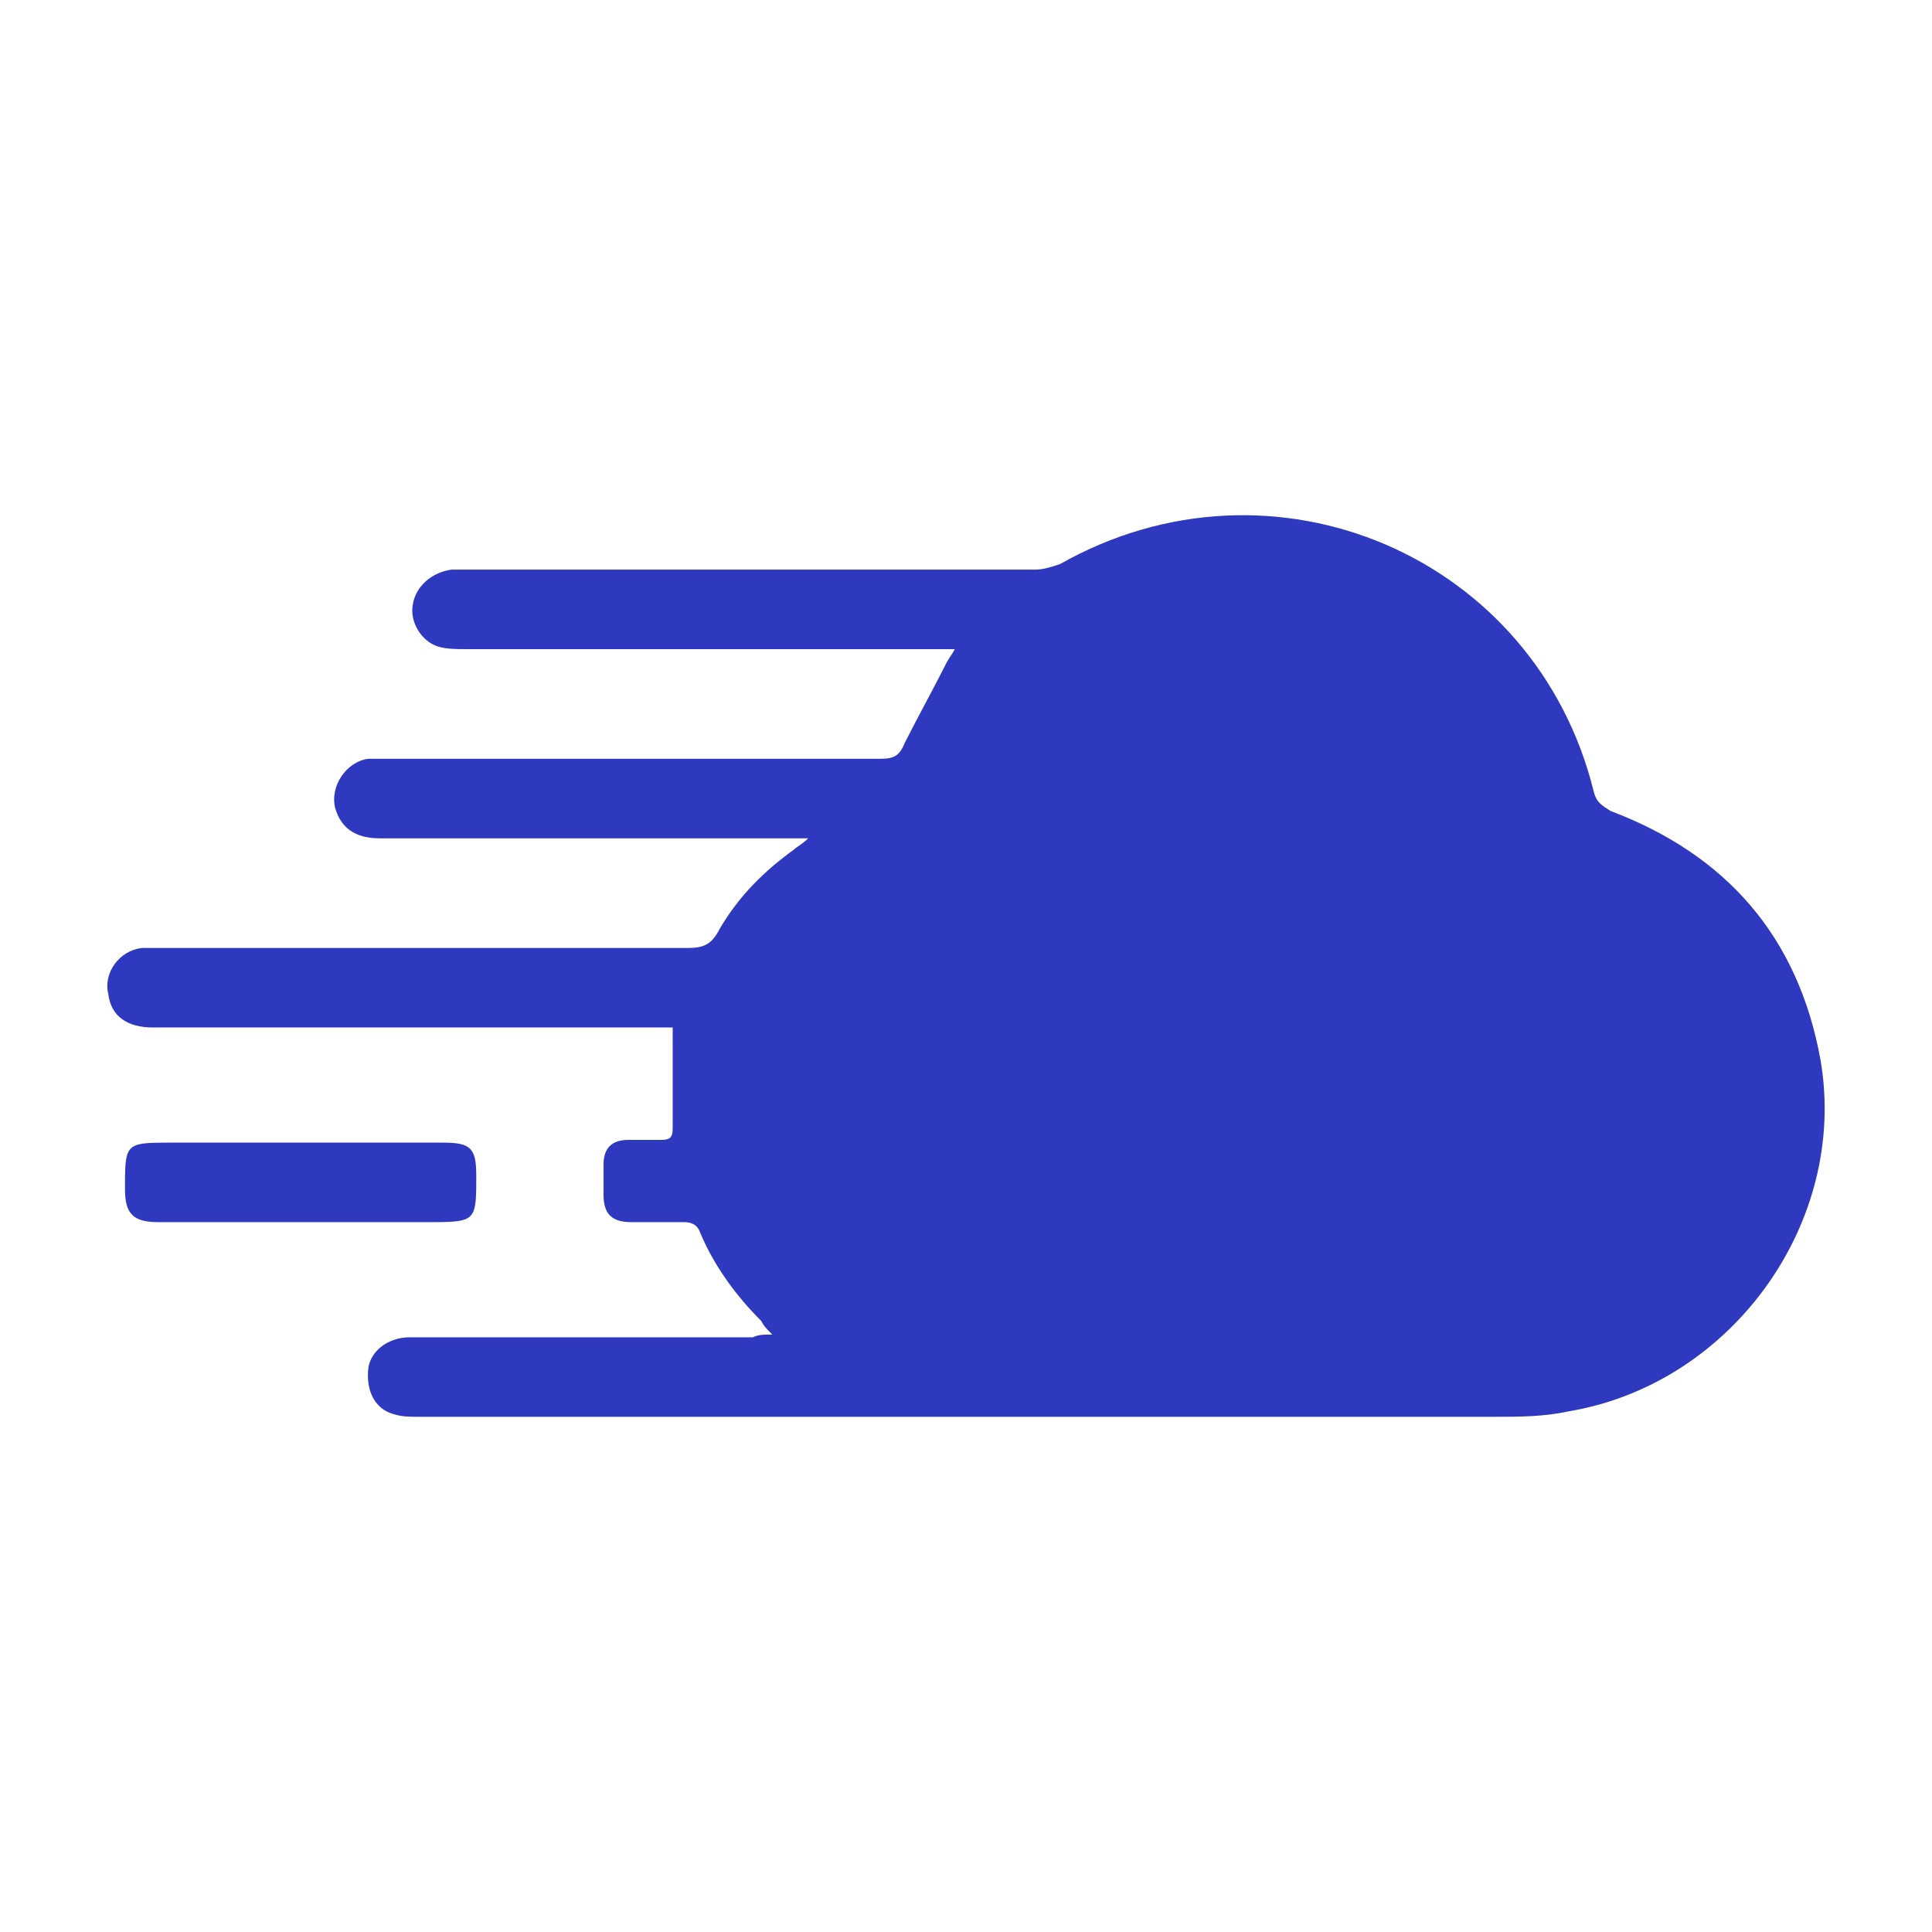 <svg viewBox="0 0 90 90" xmlns="http://www.w3.org/2000/svg"><path d="M74.244 36.88c.129.511.387.639.773.894 5.412 2.044 8.762 5.875 9.793 11.622 1.289 7.536-4.123 15.071-11.726 16.348-1.16.256-2.32.256-3.479.256H19.482c-.387 0-.774 0-1.16-.128-.902-.255-1.289-1.15-1.16-2.17.129-.767.902-1.406 1.933-1.406h15.978c.258-.128.515-.128.902-.128-.258-.255-.387-.383-.516-.638-1.16-1.15-2.19-2.555-2.834-4.087-.13-.383-.387-.511-.774-.511h-2.448c-.902 0-1.288-.383-1.288-1.277V54.25c0-.766.386-1.15 1.16-1.15h1.546c.386 0 .515-.127.515-.51v-4.726H7.112c-1.16 0-1.933-.51-2.062-1.533-.258-1.021.516-2.043 1.546-2.17H31.98c.773 0 1.16-.128 1.547-.895.902-1.533 2.061-2.682 3.478-3.704.13-.128.387-.255.645-.51H17.678c-1.16 0-1.804-.512-2.062-1.406-.258-1.021.515-2.17 1.546-2.299H41c.644 0 .902-.127 1.16-.766.644-1.277 1.288-2.426 1.932-3.704.13-.255.258-.383.387-.638H21.672c-.387 0-.902 0-1.288-.128-.774-.255-1.29-1.15-1.16-1.916.129-.894.902-1.532 1.804-1.66h27.188c.386 0 .773-.128 1.16-.256 9.921-5.619 22.162-.382 24.868 10.601ZM20.64 53.228c1.289 0 1.546.256 1.546 1.533v.351c-.007 1.71-.117 1.813-1.944 1.82H7.37c-1.16 0-1.547-.383-1.547-1.533v-.361c.007-1.754.121-1.808 2.003-1.81h12.815Z" fill="#2F39BF" fill-rule="evenodd"/></svg>